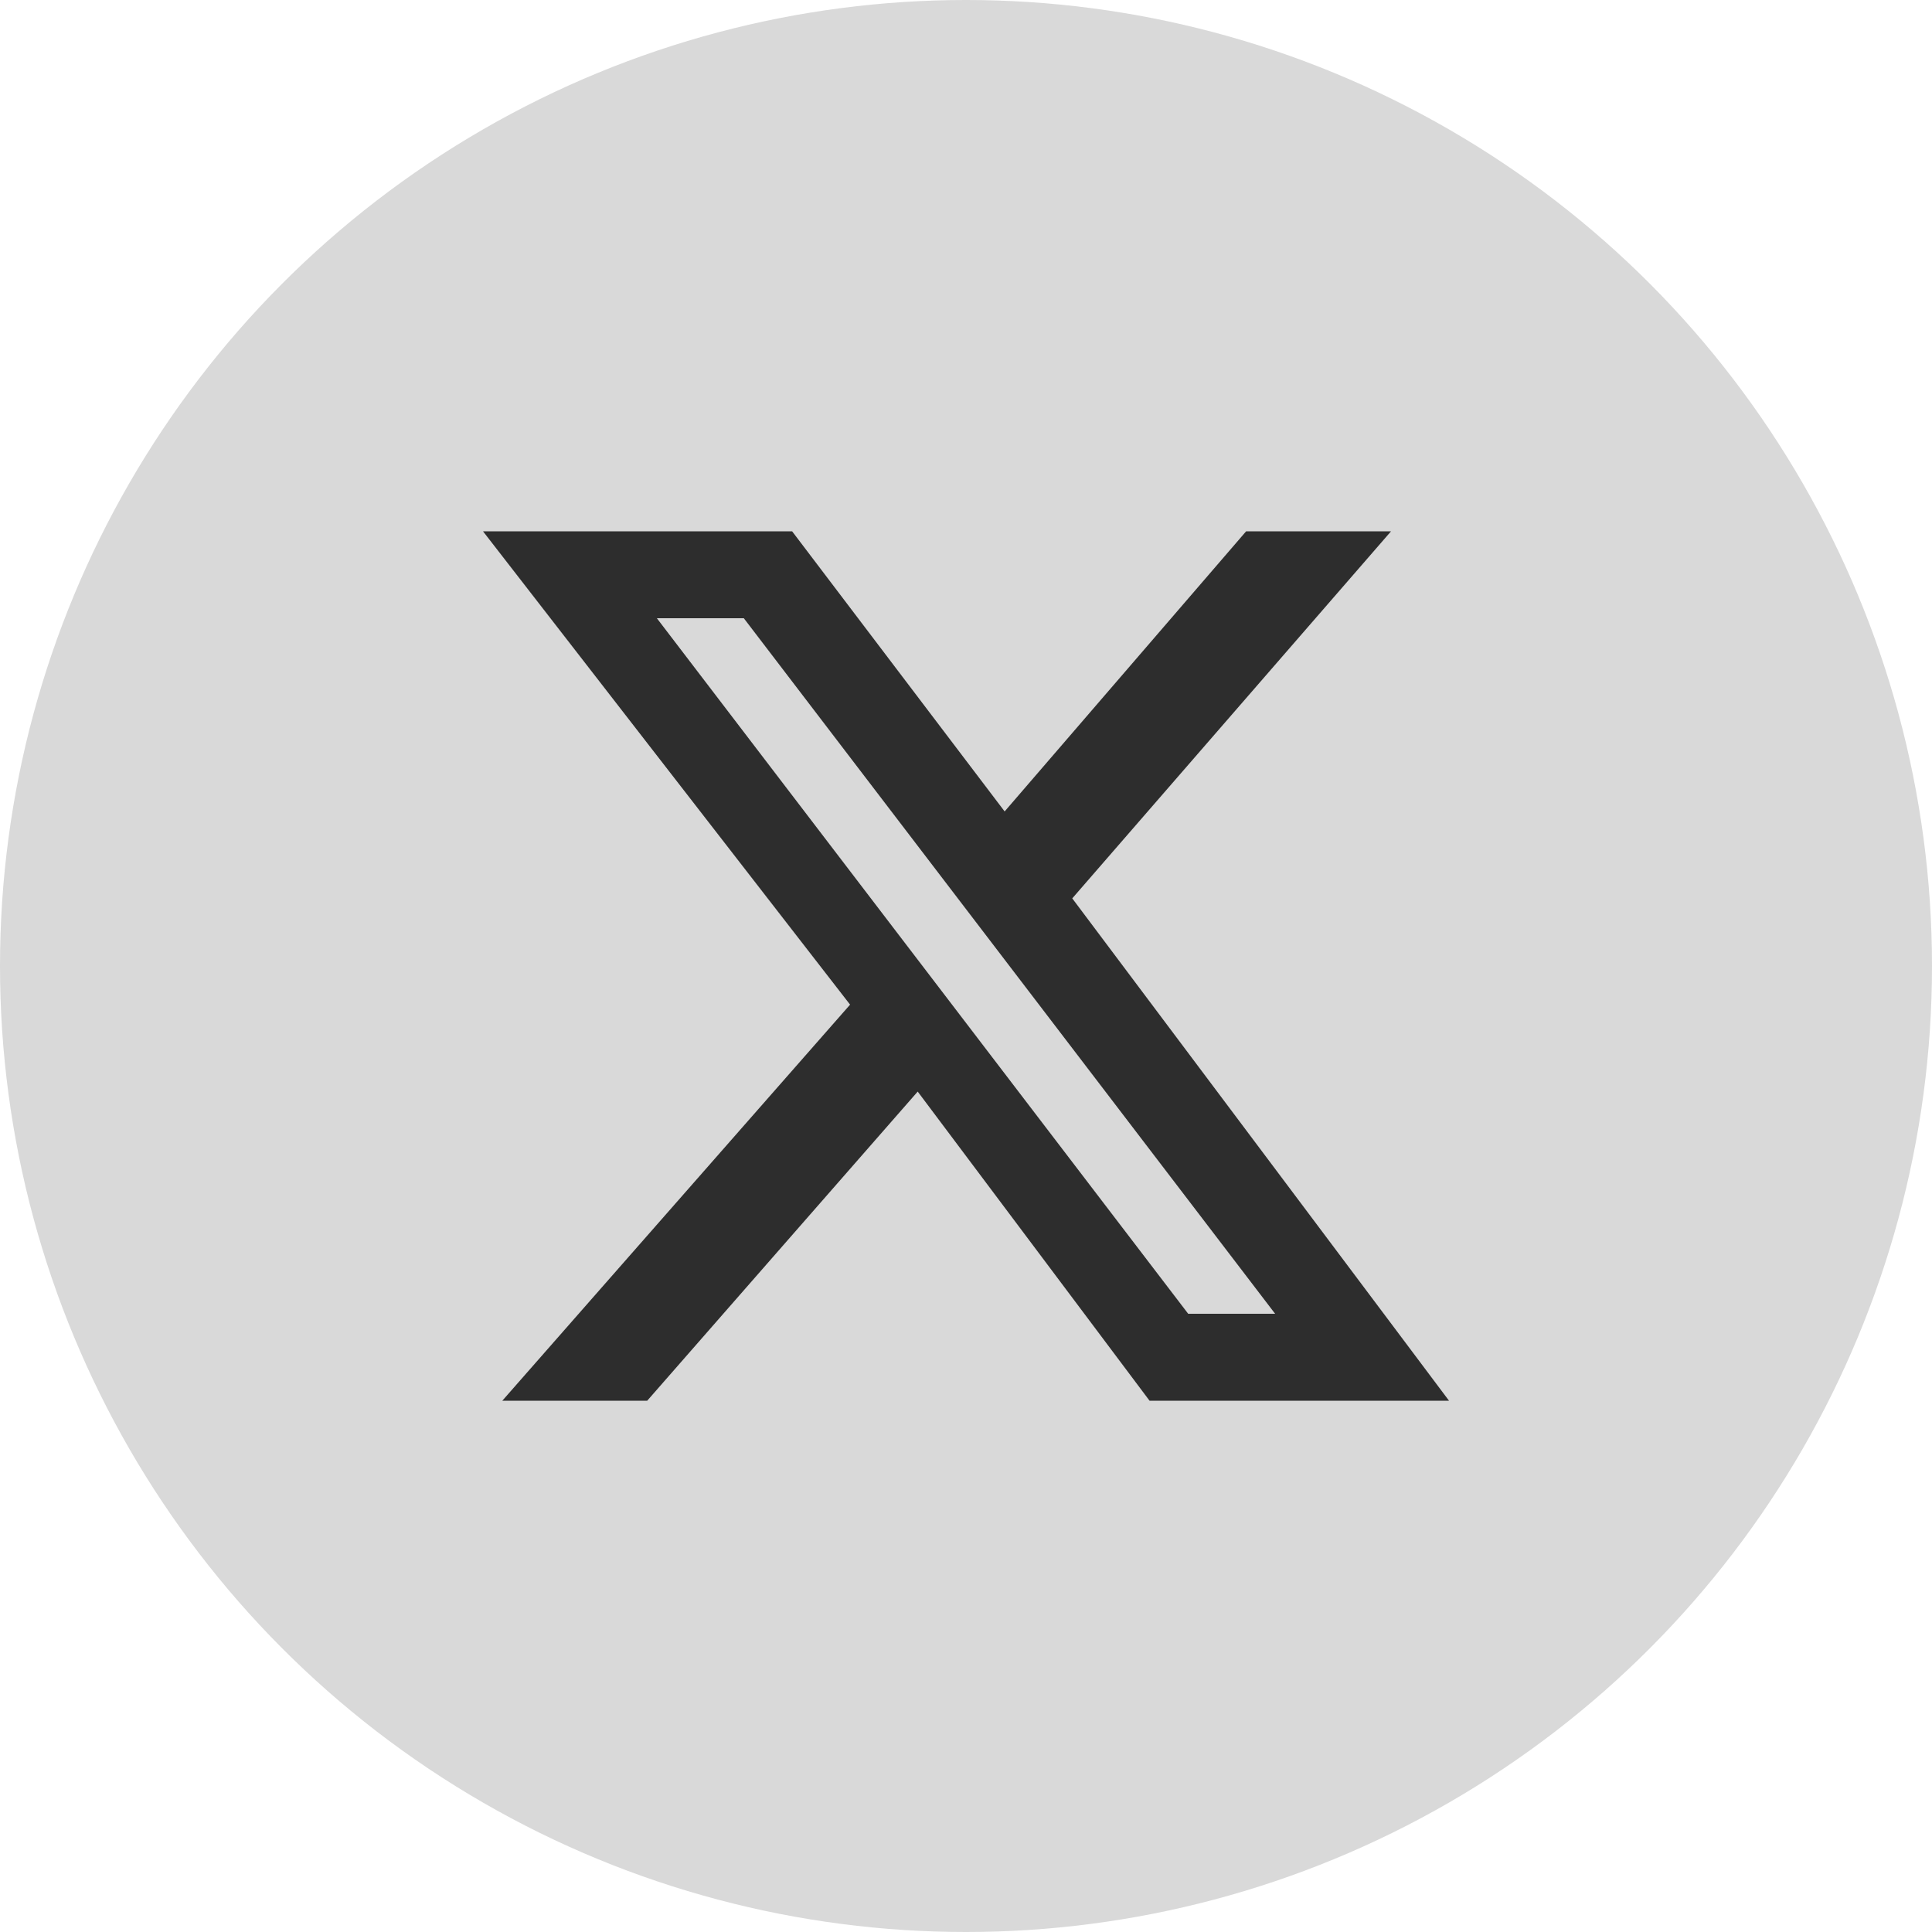 <?xml version="1.0" encoding="utf-8"?>
<!-- Generator: Adobe Illustrator 26.0.1, SVG Export Plug-In . SVG Version: 6.00 Build 0)  -->
<svg version="1.1" id="Layer_1" xmlns="http://www.w3.org/2000/svg" xmlns:xlink="http://www.w3.org/1999/xlink" x="0px" y="0px"
	 viewBox="0 0 20 20" style="enable-background:new 0 0 20 20;" xml:space="preserve">
<style type="text/css">
	.st0{fill:#D9D9D9;}
	.st1{fill:#2D2D2D;}
</style>
<g>
	<circle class="st0" cx="10" cy="10" r="10"/>
	<path class="st1" d="M12.9,5.5h1.5l-3.3,3.8l3.9,5.2h-3.1l-2.4-3.2l-2.8,3.2H5.2l3.6-4.1L5,5.5h3.2l2.2,2.9L12.9,5.5z M12.3,13.6
		h0.9L7.7,6.4H6.8L12.3,13.6z"/>
</g>
</svg>
